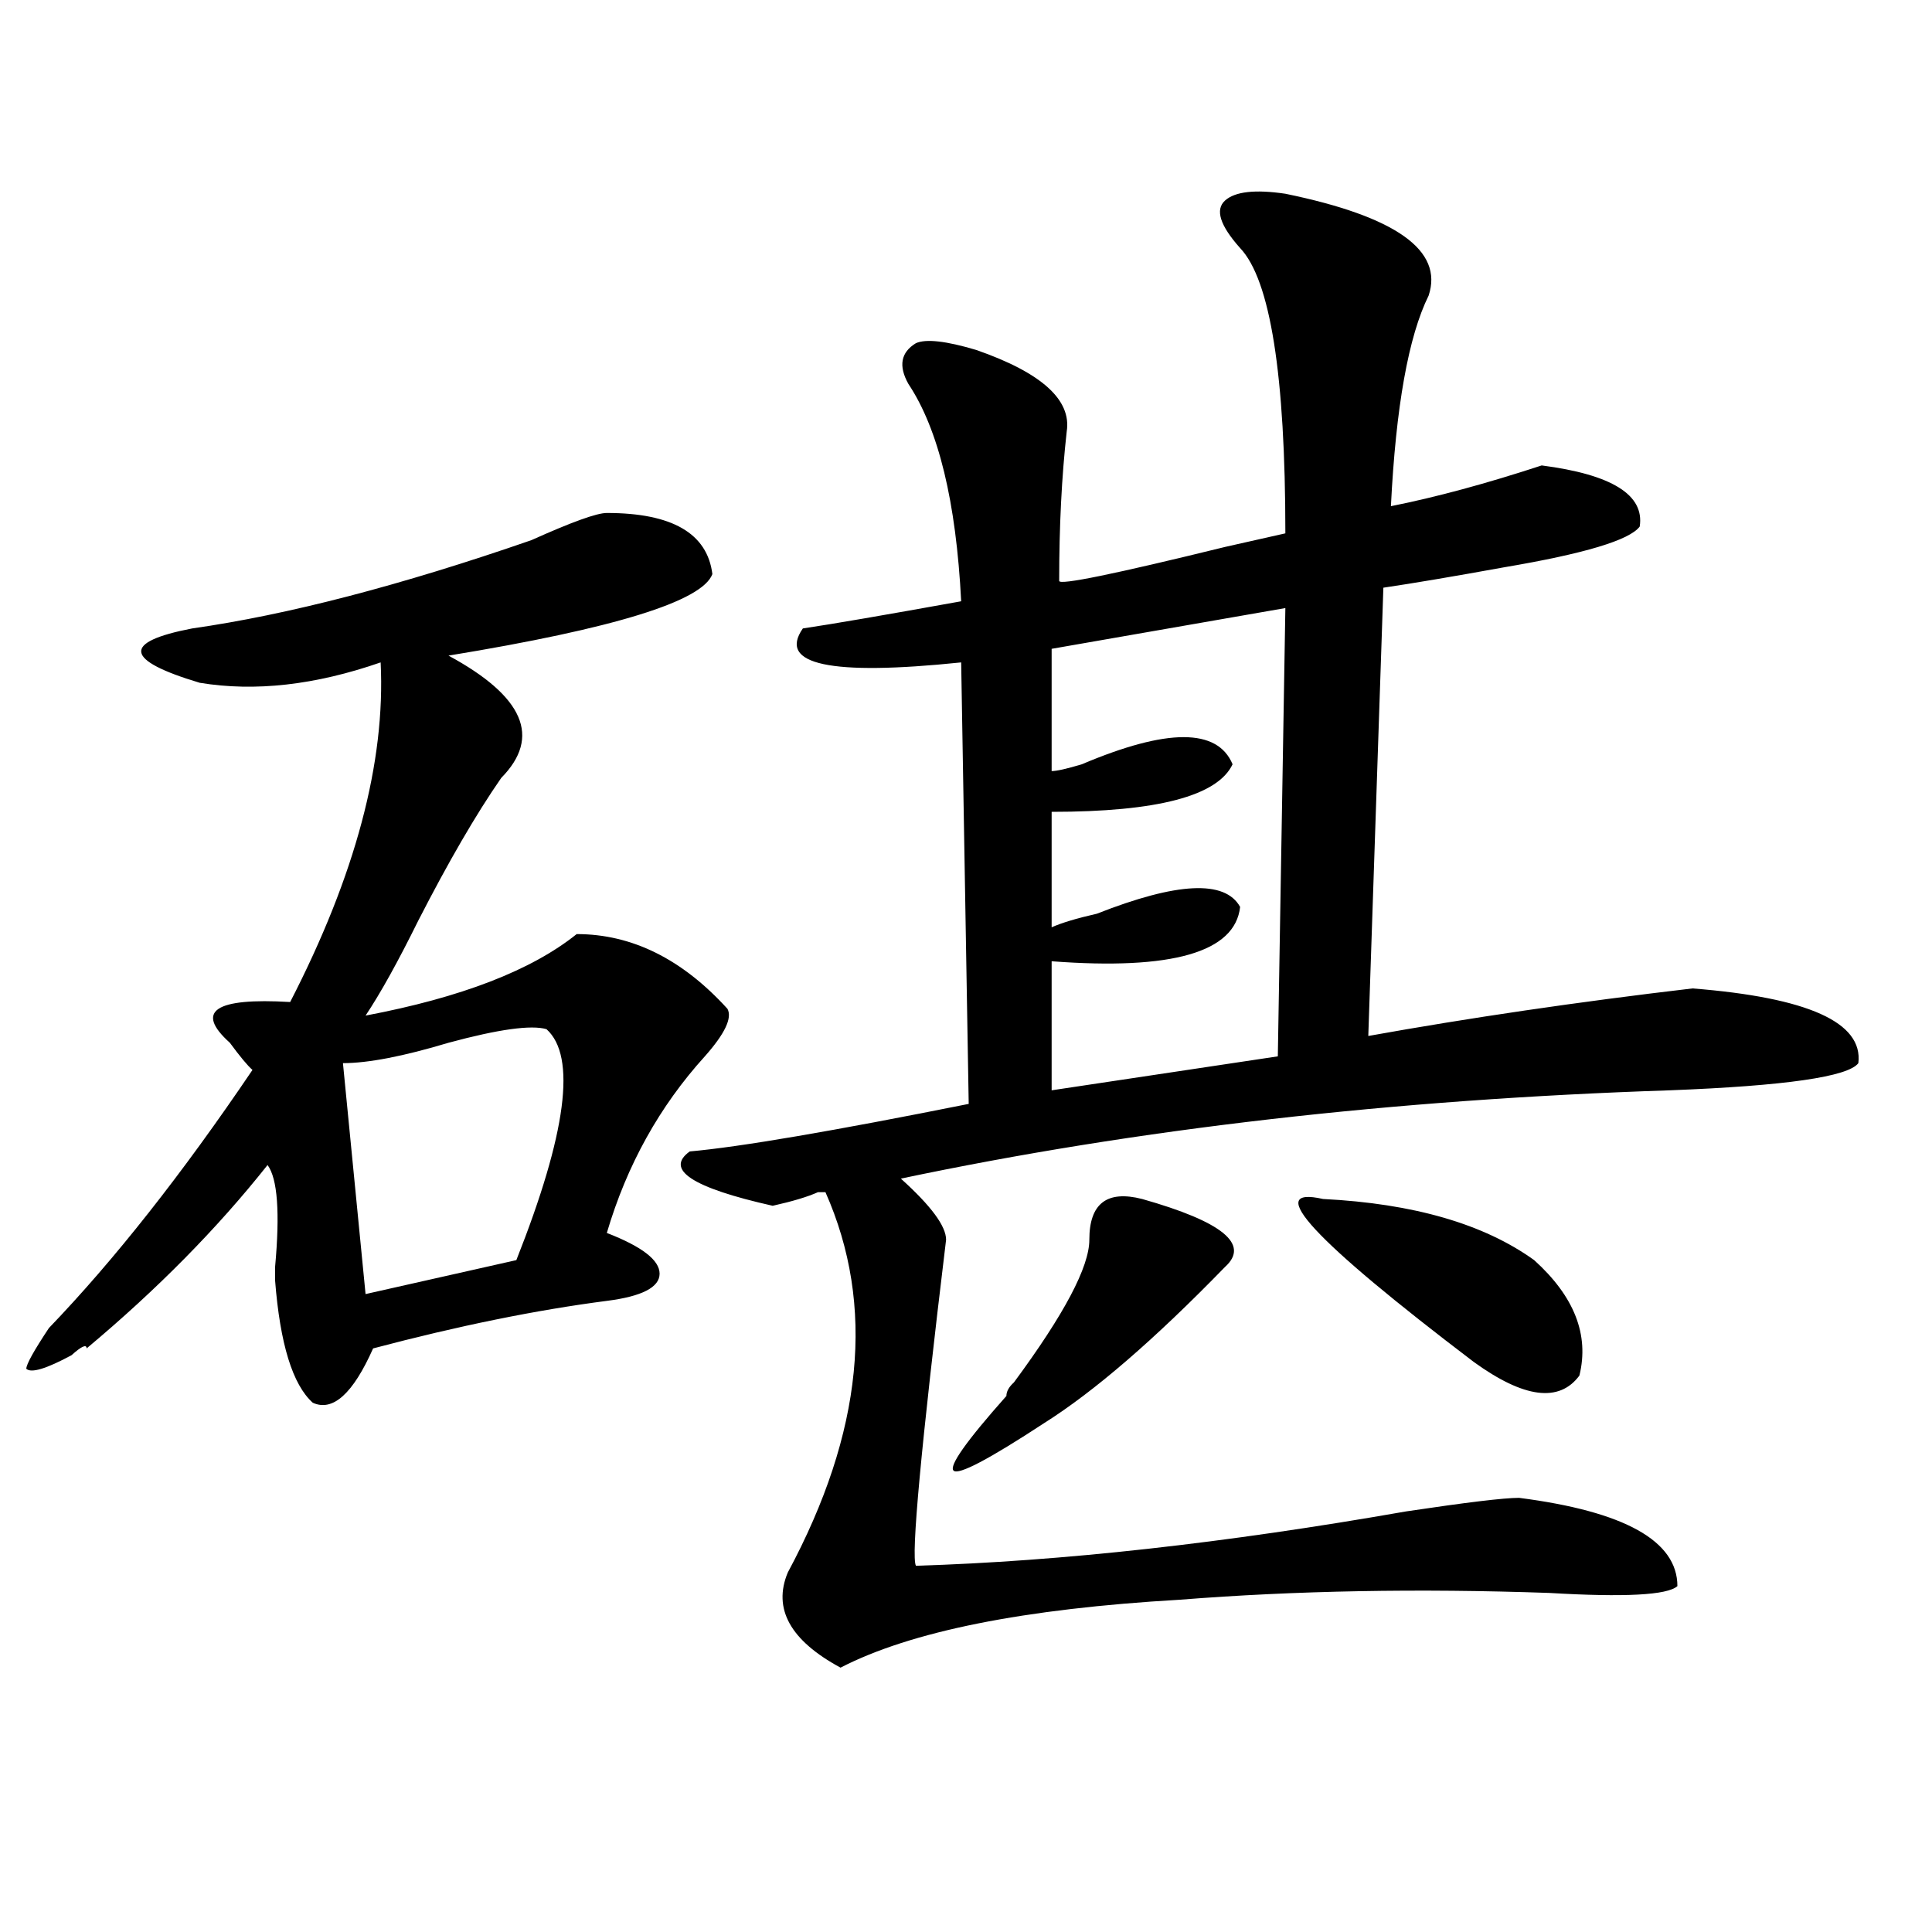 <?xml version="1.0" encoding="utf-8"?>
<!-- Generator: Adobe Illustrator 16.0.0, SVG Export Plug-In . SVG Version: 6.00 Build 0)  -->
<!DOCTYPE svg PUBLIC "-//W3C//DTD SVG 1.1//EN" "http://www.w3.org/Graphics/SVG/1.1/DTD/svg11.dtd">
<svg version="1.1" id="图层_1" xmlns="http://www.w3.org/2000/svg" xmlns:xlink="http://www.w3.org/1999/xlink" x="0px" y="0px"
	 width="1000px" height="1000px" viewBox="0 0 1000 1000" enable-background="new 0 0 1000 1000" xml:space="preserve">
<path d="M314.09,265.516c33.78,0,52.011,10.547,54.633,31.641c-5.243,14.063-50.73,28.125-136.582,42.188
	c39.023,21.094,48.108,42.188,27.316,63.281c-13.048,18.786-27.316,43.396-42.926,73.828
	c-10.427,21.094-19.512,37.519-27.316,49.219c49.39-9.339,85.852-23.401,109.266-42.188c28.597,0,54.633,12.909,78.047,38.672
	c2.562,4.724-1.341,12.909-11.707,24.609c-23.414,25.817-40.364,56.25-50.73,91.406c18.171,7.031,27.316,14.063,27.316,21.094
	s-9.146,11.755-27.316,14.063c-36.462,4.724-76.767,12.909-120.973,24.609c-10.427,23.456-20.853,32.849-31.219,28.125
	c-10.427-9.339-16.95-30.433-19.512-63.281v-7.031c2.562-28.125,1.28-45.703-3.902-52.734
	c-26.036,32.849-57.255,64.489-93.656,94.922c0-2.308-2.622-1.153-7.805,3.516c-13.048,7.031-20.853,9.394-23.414,7.031
	c0-2.308,3.902-9.339,11.707-21.094c33.78-35.156,68.901-79.651,105.363-133.594c-2.622-2.308-6.524-7.031-11.707-14.063
	c-18.231-16.37-7.805-23.401,31.219-21.094c33.78-65.589,49.39-124.2,46.828-175.781c-33.841,11.755-65.06,15.271-93.656,10.547
	c-39.023-11.7-40.364-21.094-3.902-28.125c49.39-7.031,107.925-22.247,175.605-45.703
	C295.858,270.239,308.847,265.516,314.09,265.516z M282.871,532.703c-7.805-2.308-24.755,0-50.73,7.031
	c-23.414,7.031-41.646,10.547-54.633,10.547l11.707,119.531l78.047-17.578C293.237,586.646,298.48,546.766,282.871,532.703z
	 M665.301,100.281c57.194,11.755,81.949,29.333,74.145,52.734c-10.427,21.094-16.95,57.458-19.512,108.984
	c23.414-4.669,49.39-11.7,78.047-21.094c36.401,4.724,53.292,15.271,50.73,31.641c-5.243,7.031-28.657,14.063-70.242,21.094
	c-26.036,4.724-46.828,8.239-62.438,10.547l-7.805,232.031c52.011-9.339,107.925-17.578,167.801-24.609
	c59.815,4.724,88.413,17.578,85.852,38.672c-5.243,7.031-37.743,11.755-97.559,14.063c-143.106,4.724-275.786,19.94-398.039,45.703
	c15.609,14.063,23.414,24.609,23.414,31.641c-13.048,107.831-18.231,164.081-15.609,168.75
	c75.425-2.308,159.996-11.7,253.652-28.125c31.219-4.669,50.73-7.031,58.535-7.031c54.633,7.031,81.949,22.302,81.949,45.703
	c-5.243,4.669-27.316,5.822-66.34,3.516c-67.681-2.362-131.399-1.209-191.215,3.516c-80.669,4.669-139.204,16.369-175.605,35.156
	c-26.036-14.063-35.121-30.487-27.316-49.219c39.023-72.62,45.487-138.263,19.512-196.875h-3.902
	c-5.243,2.362-13.048,4.724-23.414,7.031c-41.646-9.339-55.974-18.731-42.926-28.125c25.976-2.308,74.145-10.547,144.387-24.609
	L497.5,342.859c-67.681,7.031-94.997,1.208-81.949-17.578c15.609-2.308,42.926-7.031,81.949-14.063
	c-2.622-51.526-11.707-89.044-27.316-112.5c-5.243-9.339-3.902-16.37,3.902-21.094c5.183-2.308,15.609-1.153,31.219,3.516
	c33.78,11.755,49.39,25.817,46.828,42.188c-2.622,23.456-3.902,49.219-3.902,77.344c0,2.362,28.597-3.516,85.852-17.578
	l31.219-7.031c0-82.013-7.805-131.231-23.414-147.656c-10.427-11.7-13.048-19.886-7.805-24.609
	C639.265,99.128,649.691,97.974,665.301,100.281z M591.156,620.594c41.585,11.755,55.913,23.456,42.926,35.156
	c-36.462,37.519-67.681,64.489-93.656,80.859c-28.657,18.786-44.267,26.972-46.828,24.609c-2.622-2.308,6.464-15.216,27.316-38.672
	c0-2.308,1.28-4.669,3.902-7.031c25.976-35.156,39.023-59.766,39.023-73.828C563.84,622.956,572.925,615.925,591.156,620.594z
	 M665.301,314.734l-120.973,21.094v63.281c2.562,0,7.805-1.153,15.609-3.516c44.206-18.731,70.242-18.731,78.047,0
	c-7.805,16.425-39.023,24.609-93.656,24.609v59.766c5.183-2.308,12.987-4.669,23.414-7.031c41.585-16.37,66.34-17.578,74.145-3.516
	c-2.622,23.456-35.121,32.849-97.559,28.125v66.797l117.07-17.578L665.301,314.734z M684.813,620.594
	c46.828,2.362,83.229,12.909,109.266,31.641c20.792,18.786,28.597,38.672,23.414,59.766c-10.427,14.063-28.657,11.755-54.633-7.031
	C679.569,641.688,653.594,613.563,684.813,620.594z"/>
</svg>
